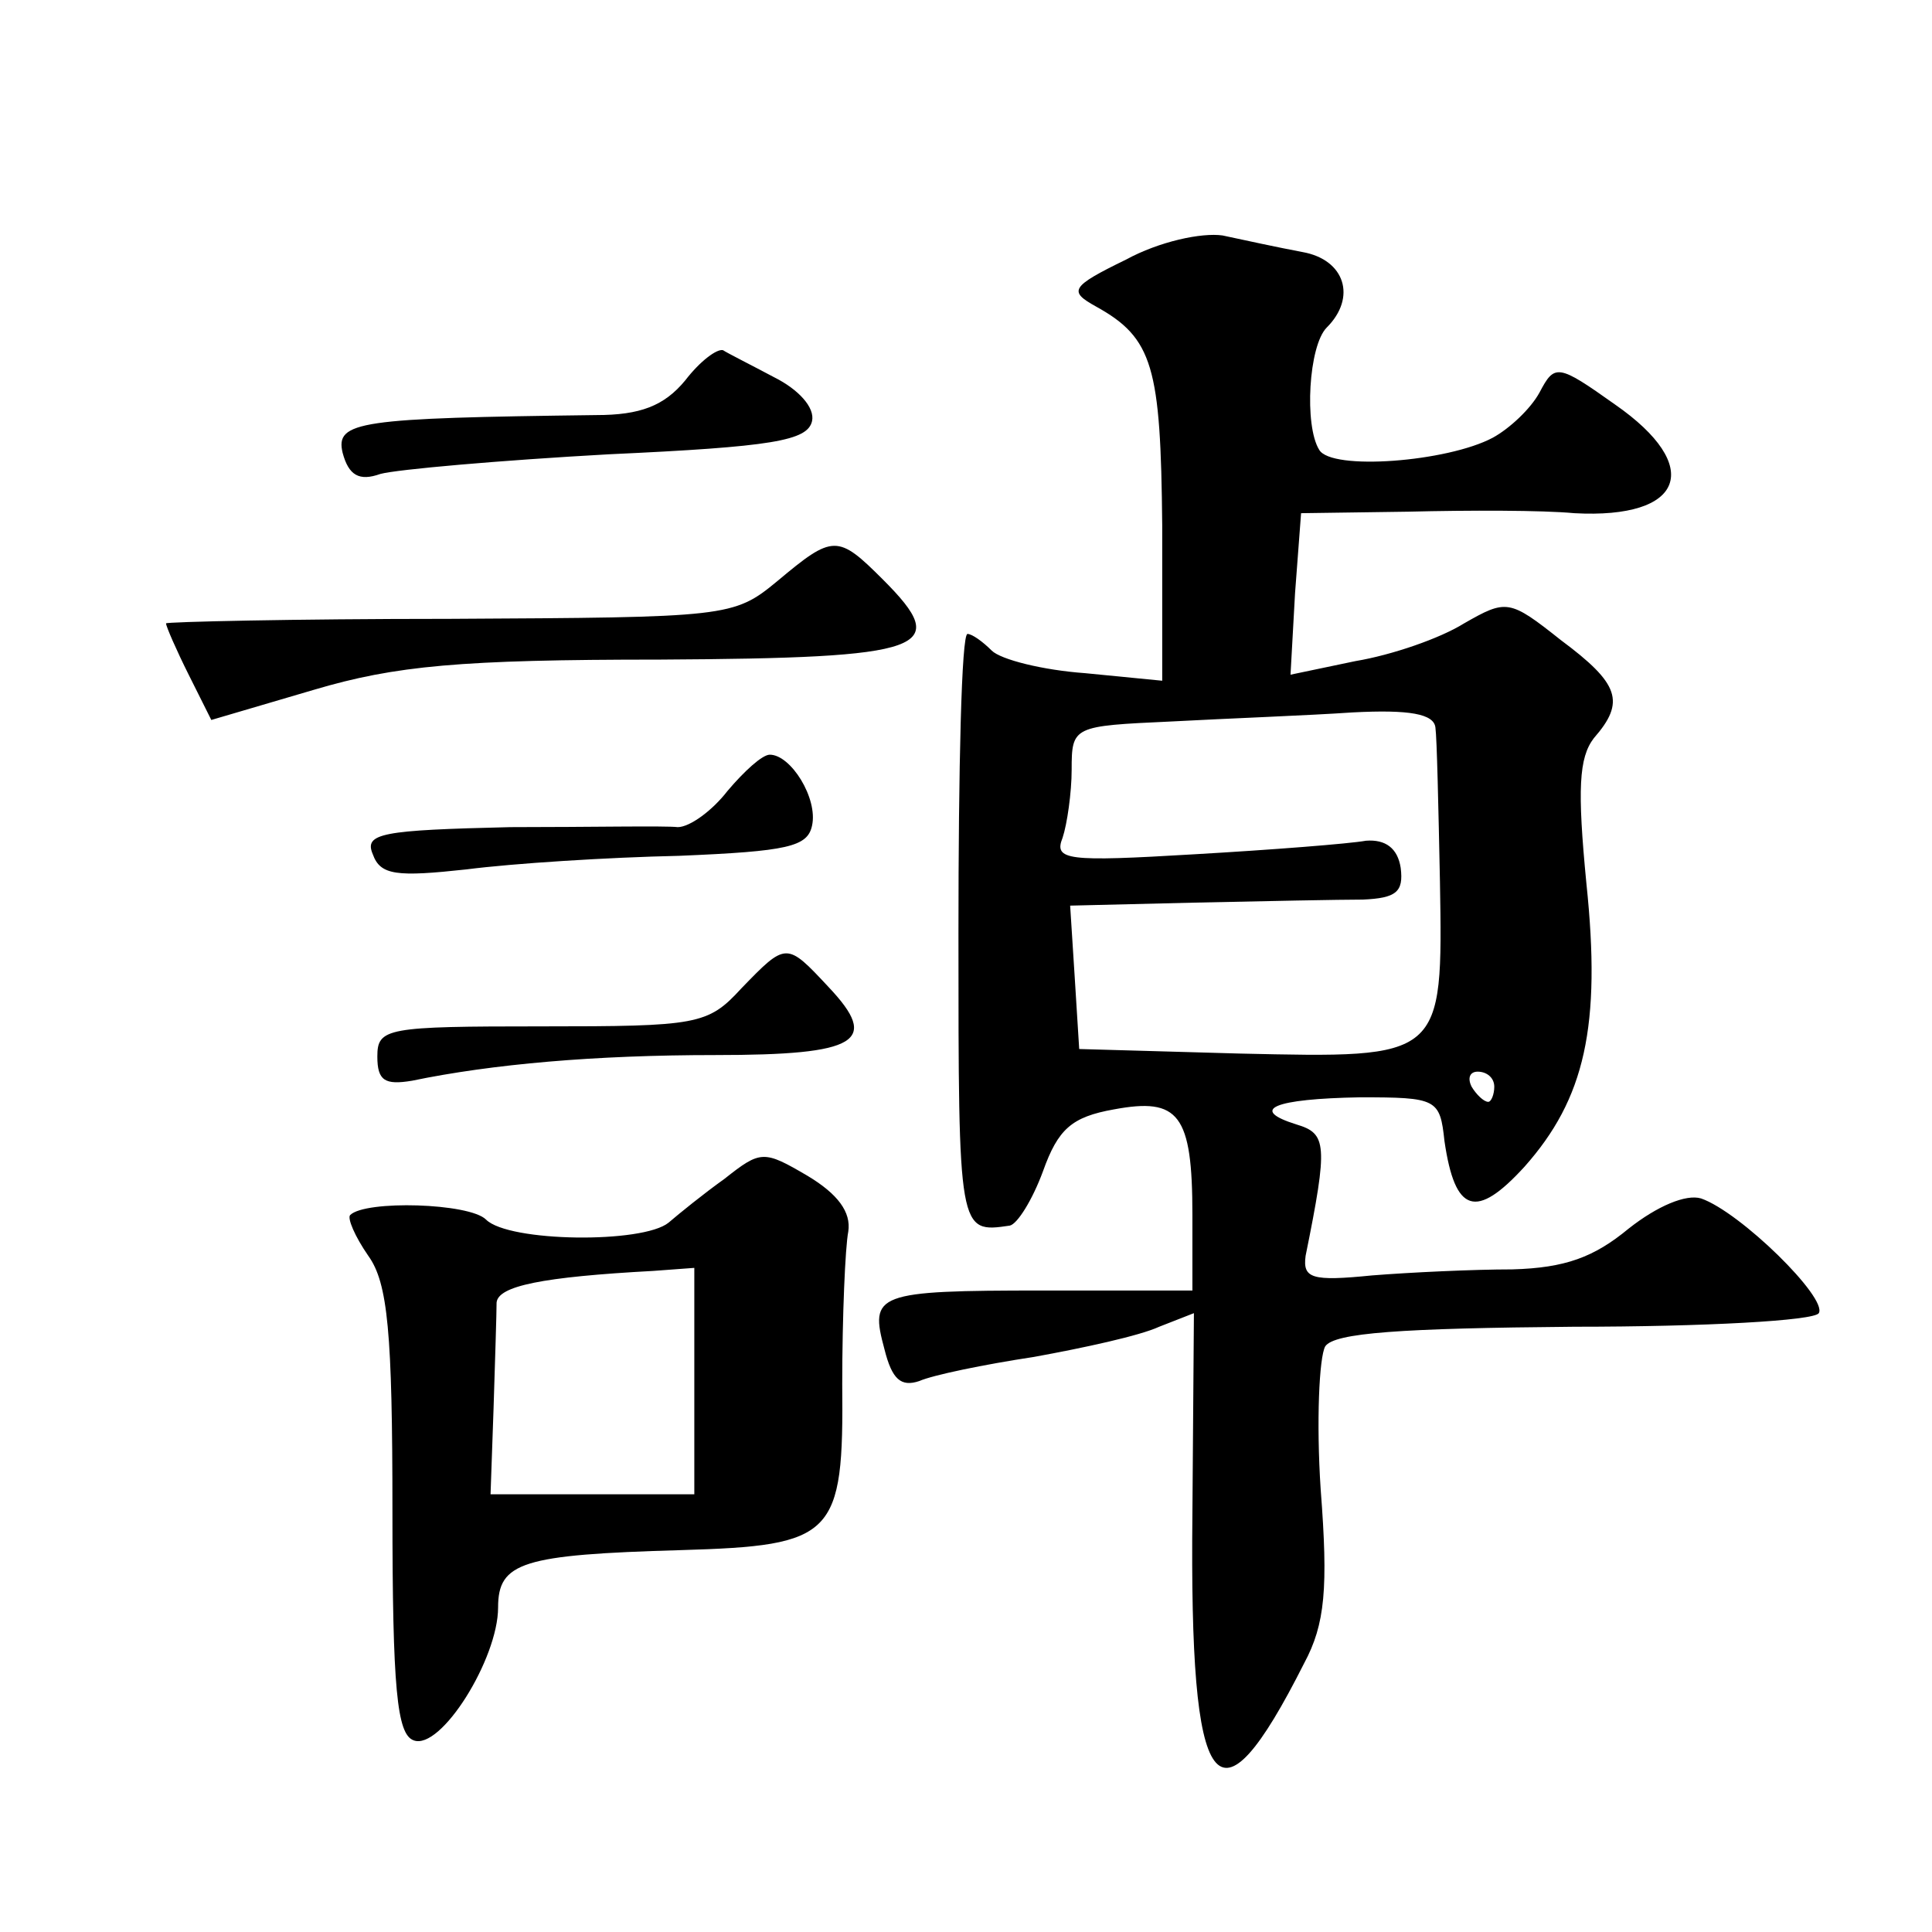 <?xml version="1.0" standalone="no"?>
<!DOCTYPE svg PUBLIC "-//W3C//DTD SVG 20010904//EN"
 "http://www.w3.org/TR/2001/REC-SVG-20010904/DTD/svg10.dtd">
<svg version="1.0" xmlns="http://www.w3.org/2000/svg"
 width="128pt" height="128pt" viewBox="0 0 128 128"
 preserveAspectRatio="xMidYMid meet">
<g transform="translate(0,128) scale(0.1,-0.1)"
fill="#0" stroke="none">
<path d="M746 1108 c-37 -18 -38 -21 -20 -31 38 -21 43 -40 44 -145 l0 -103 -51
5 c-28 2 -56 9 -62 15 -6 6 -13 11 -16 11 -4 0 -6 -89 -6 -198 0 -199 0 -199 34
-194 5 1 15 17 22 36 10 28 19 36 47 41 43 8 52 -3 52 -70 l0 -50 -99 0 c-111 0
-115 -2 -105 -39 5 -20 11 -25 23 -21 9 4 43 11 76 16 33 6 70 14 83 20 l23 9 -1
-133 c-2 -189 16 -214 74 -99 14 26 16 50 11 115 -3 45 -1 88 3 95 6 9 50 12 165
13 86 0 159 4 162 9 6 10 -52 67 -78 76 -10 3 -29 -5 -48 -20 -23 -19 -42 -26 -77
-27 -26 0 -68 -2 -93 -4 -40 -4 -46 -2 -44 13 15 74 14 81 -6 87 -32 10 -15 17
42 18 51 0 53 -1 56 -29 7 -48 21 -52 53 -17 40 45 51 93 41 188 -6 62 -5 83 5
96 21 24 17 36 -22 65 -34 27 -36 27 -64 11 -16 -10 -48 -21 -72 -25 l-43 -9 3
54 4 53 71 1 c40 1 89 1 110 -1 73 -4 86 31 27 72 -38 27 -40 27 -50 8 -6 -11 -20
-24 -31 -30 -30 -16 -107 -22 -115 -8 -10 16 -7 69 5 81 20 20 12 45 -16 50 -16
3 -39 8 -53 11 -14 2 -42 -4 -64 -16z m205 -310 c1 -7 2 -53 3 -102 2 -118 2 -117
-133 -114 l-106 3 -3 48 -3 47 83 2 c46 1 96 2 111 2 22 1 27 5 25 21 -2 13 -10
19 -23 18 -11 -2 -62 -6 -114 -9 -84 -5 -93 -4 -87 11 3 9 6 30 6 45 0 29 1 29
66 32 37 2 91 4 120 6 38 2 54 -1 55 -10z m39 -238 c0 -5 -2 -10 -4 -10 -3 0 -8
5 -11 10 -3 6 -1 10 4 10 6 0 11 -4 11 -10z M454 1028 c-14 -17 -30 -23 -59 -23
-157 -2 -173 -4 -168 -25 4 -15 11 -19 25 -14 11 3 79 9 151 13 109 5 132 9 135
22 2 9 -9 21 -25 29 -15 8 -31 16 -34 18 -4 1 -15 -7 -25 -20z M515 895 c-29 -24
-33 -24 -217 -25 -104 0 -188 -2 -188 -3 0 -2 7 -18 15 -34 l15 -30 68 20 c54 16
97 20 229 20 178 1 194 7 148 53 -30 30 -33 30 -70 -1z M482 756 c-10 -13 -25 -24
-33 -24 -8 1 -58 0 -111 0 -85 -2 -97 -4 -91 -18 5 -14 16 -15 62 -10 31 4 94 8
141 9 72 3 85 6 88 20 4 18 -14 47 -28 47 -5 0 -17 -11 -28 -24z M491 625 c-22
-24 -29 -25 -132 -25 -103 0 -109 -1 -109 -20 0 -16 5 -19 23 -16 53 11 121 17
201 17 95 0 109 9 75 45 -28 30 -28 30 -58 -1z M480 499 c-14 -10 -30 -23 -37 -29
-17 -14 -106 -13 -121 2 -11 11 -80 13 -90 3 -2 -2 3 -14 12 -27 13 -18 16 -51
16 -169 0 -118 3 -148 14 -152 18 -7 56 54 56 88 0 30 16 35 121 38 102 3 108 9
107 110 0 45 2 91 4 101 2 13 -7 25 -27 37 -29 17 -31 17 -55 -2z m-20 -134 l0
-75 -67 0 -68 0 2 57 c1 32 2 63 2 70 1 11 30 17 104 21 l27 2 0 -75z"/>
</g>
</svg>
